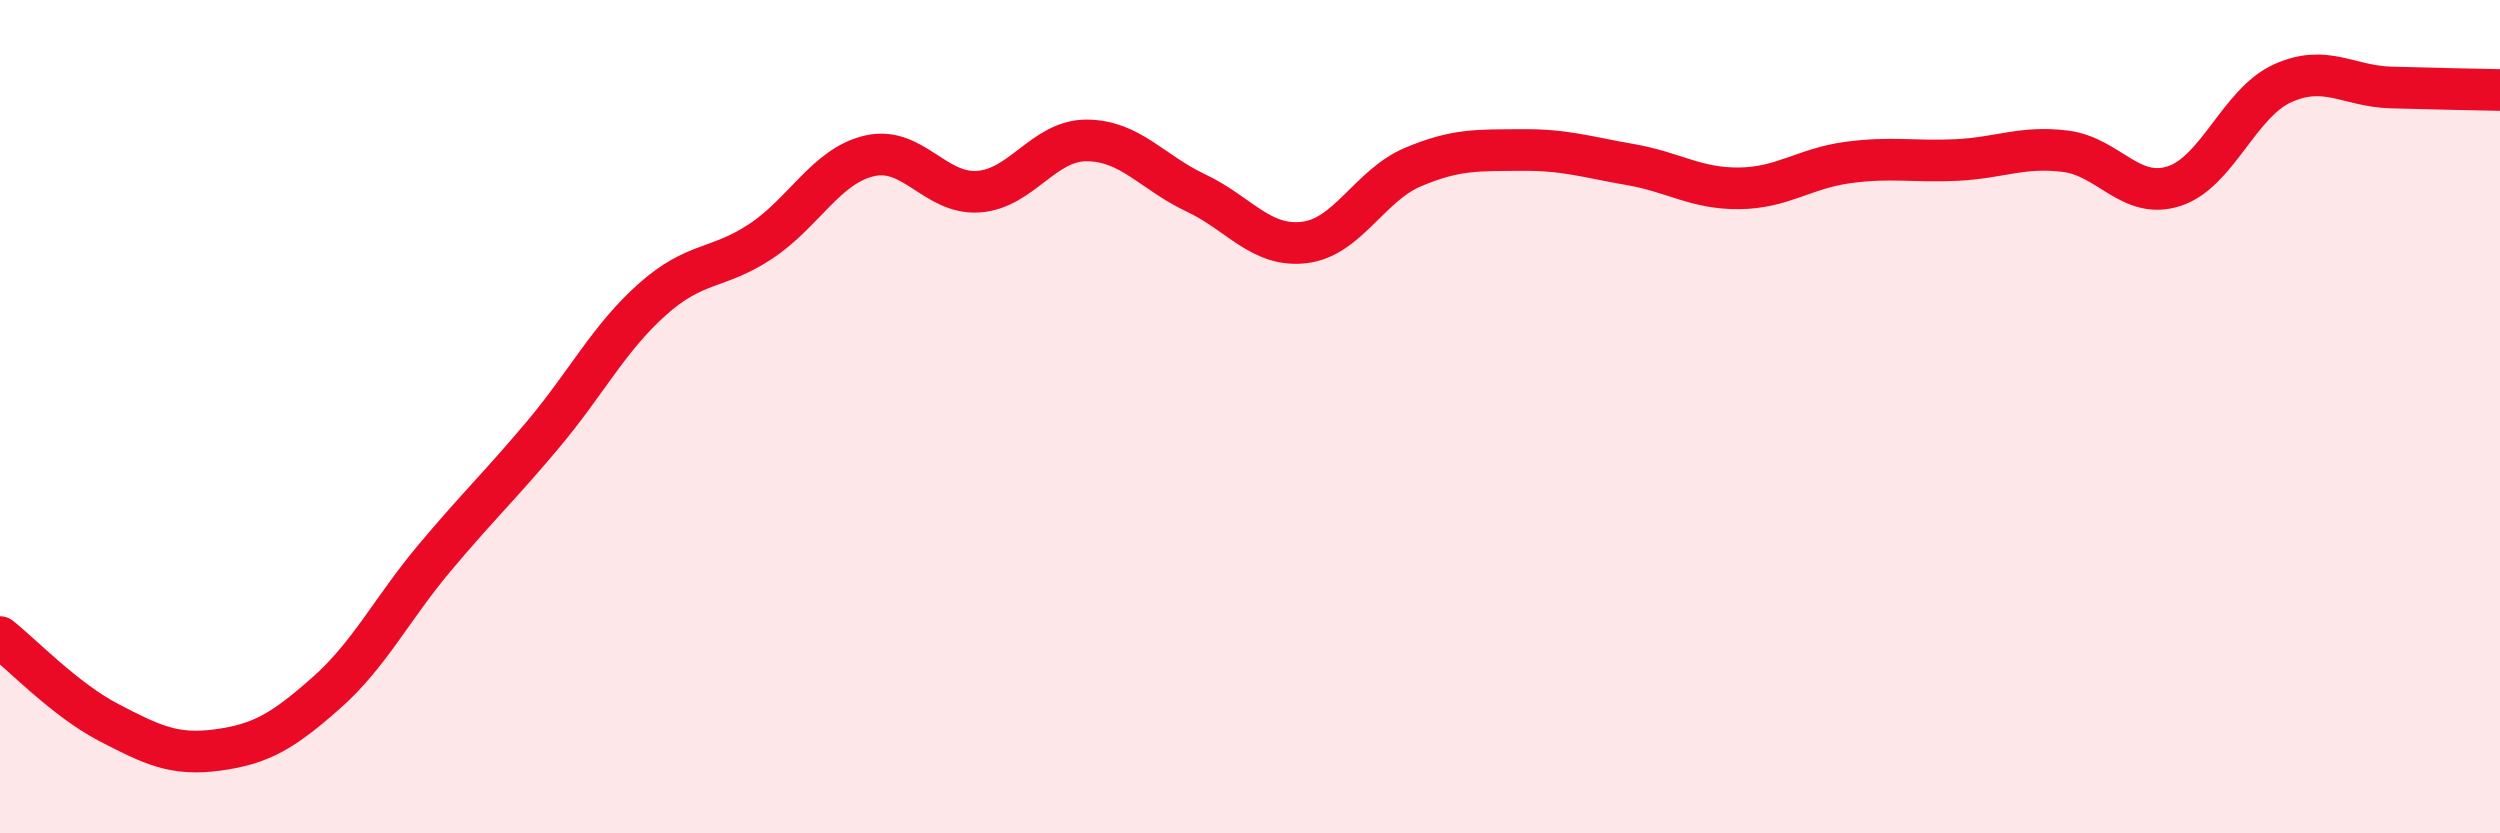 
    <svg width="60" height="20" viewBox="0 0 60 20" xmlns="http://www.w3.org/2000/svg">
      <path
        d="M 0,15.29 C 0.52,15.7 1.57,16.8 2.61,17.34 C 3.65,17.88 4.18,18.14 5.22,18 C 6.26,17.86 6.79,17.55 7.83,16.63 C 8.87,15.71 9.39,14.63 10.43,13.39 C 11.47,12.15 12,11.66 13.04,10.42 C 14.08,9.18 14.61,8.12 15.65,7.19 C 16.69,6.26 17.22,6.48 18.26,5.79 C 19.3,5.1 19.83,3.98 20.87,3.74 C 21.91,3.5 22.44,4.67 23.48,4.6 C 24.52,4.53 25.05,3.36 26.09,3.37 C 27.13,3.38 27.66,4.14 28.7,4.63 C 29.74,5.12 30.26,5.94 31.3,5.82 C 32.34,5.7 32.87,4.45 33.91,4.01 C 34.95,3.57 35.48,3.61 36.52,3.6 C 37.56,3.59 38.09,3.77 39.13,3.95 C 40.17,4.13 40.7,4.53 41.74,4.52 C 42.78,4.51 43.31,4.04 44.35,3.9 C 45.39,3.76 45.92,3.89 46.96,3.84 C 48,3.79 48.53,3.5 49.57,3.63 C 50.61,3.76 51.13,4.8 52.17,4.47 C 53.21,4.14 53.74,2.47 54.78,2 C 55.82,1.53 56.35,2.07 57.39,2.1 C 58.43,2.13 59.48,2.15 60,2.16L60 20L0 20Z"
        fill="#EB0A25"
        opacity="0.1"
        stroke-linecap="round"
        stroke-linejoin="round"
      />
      <path
        d="M 0,15.29 C 0.52,15.7 1.57,16.8 2.61,17.34 C 3.65,17.88 4.18,18.14 5.22,18 C 6.26,17.86 6.79,17.55 7.83,16.63 C 8.87,15.71 9.39,14.63 10.43,13.39 C 11.47,12.15 12,11.66 13.04,10.42 C 14.08,9.18 14.61,8.12 15.65,7.19 C 16.69,6.26 17.22,6.48 18.26,5.79 C 19.3,5.1 19.83,3.98 20.87,3.74 C 21.91,3.5 22.44,4.67 23.48,4.6 C 24.52,4.53 25.05,3.36 26.09,3.37 C 27.13,3.38 27.66,4.14 28.7,4.63 C 29.74,5.12 30.26,5.94 31.3,5.82 C 32.34,5.7 32.87,4.45 33.91,4.01 C 34.95,3.57 35.48,3.61 36.52,3.6 C 37.56,3.59 38.09,3.77 39.13,3.95 C 40.17,4.13 40.7,4.53 41.74,4.52 C 42.78,4.51 43.31,4.04 44.35,3.9 C 45.39,3.76 45.92,3.89 46.96,3.84 C 48,3.79 48.53,3.5 49.57,3.63 C 50.61,3.76 51.13,4.8 52.17,4.47 C 53.21,4.14 53.74,2.47 54.78,2 C 55.82,1.53 56.35,2.07 57.39,2.1 C 58.43,2.13 59.48,2.15 60,2.16"
        stroke="#EB0A25"
        stroke-width="1"
        fill="none"
        stroke-linecap="round"
        stroke-linejoin="round"
      />
    </svg>
  